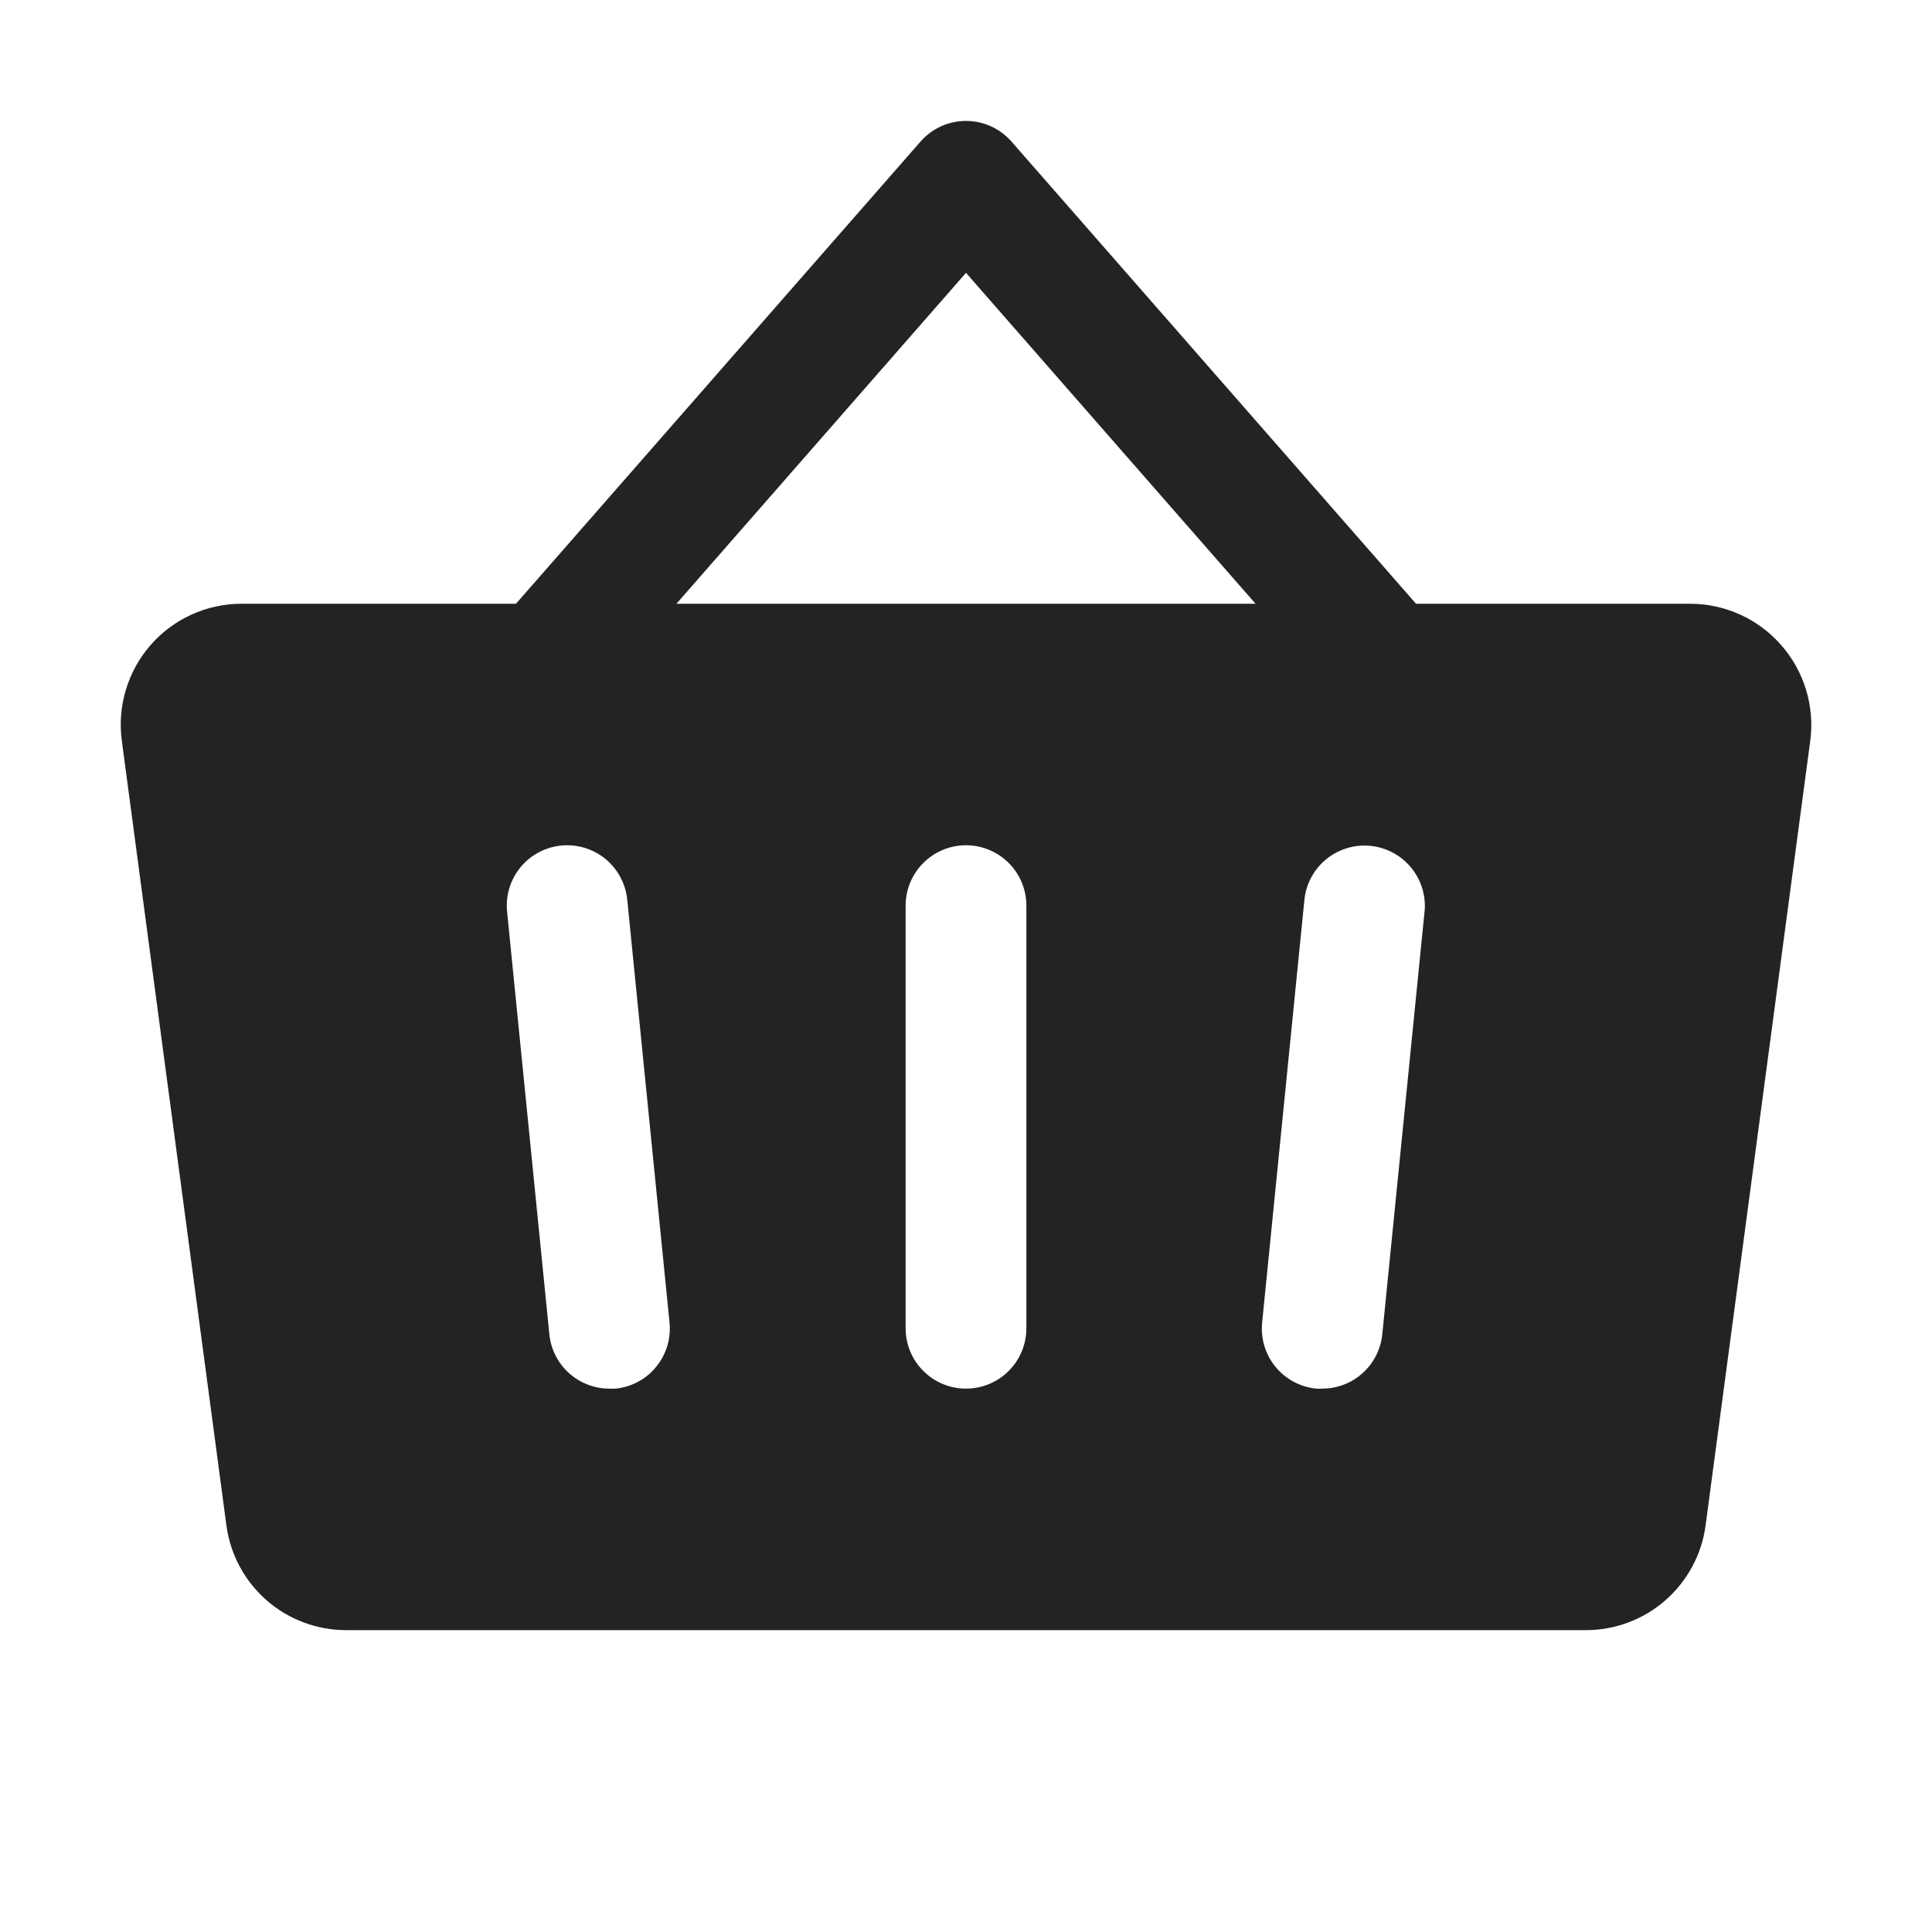 <?xml version="1.0" encoding="UTF-8"?> <svg xmlns="http://www.w3.org/2000/svg" width="32" height="32" viewBox="0 0 32 32" fill="none"> <path d="M29.5 10.683C29.313 10.469 29.082 10.297 28.823 10.18C28.565 10.062 28.284 10.001 28 10H23.454L16.75 2.341C16.656 2.235 16.541 2.15 16.411 2.091C16.282 2.033 16.142 2.003 16 2.003C15.858 2.003 15.718 2.033 15.588 2.091C15.459 2.15 15.344 2.235 15.25 2.341L8.546 10H4C3.715 10 3.433 10.061 3.174 10.179C2.914 10.296 2.683 10.468 2.495 10.683C2.308 10.897 2.168 11.149 2.086 11.422C2.003 11.694 1.98 11.982 2.017 12.264L3.75 25.265C3.814 25.746 4.051 26.186 4.416 26.506C4.781 26.825 5.249 27.001 5.734 27H26.266C26.751 27.001 27.219 26.825 27.584 26.506C27.949 26.186 28.186 25.746 28.25 25.265L29.984 12.265C30.021 11.982 29.997 11.695 29.913 11.422C29.83 11.149 29.689 10.897 29.5 10.683ZM10.2 23C10.166 23.002 10.132 23.002 10.099 23C9.85 23.002 9.61 22.91 9.425 22.744C9.24 22.577 9.124 22.348 9.099 22.1L8.399 15.1C8.372 14.836 8.452 14.573 8.619 14.367C8.787 14.162 9.03 14.032 9.294 14.005C9.558 13.979 9.821 14.058 10.027 14.226C10.232 14.394 10.362 14.636 10.389 14.9L11.089 21.9C11.117 22.164 11.039 22.428 10.872 22.634C10.706 22.841 10.464 22.972 10.2 23ZM17 22C17 22.265 16.895 22.52 16.707 22.707C16.52 22.895 16.265 23 16 23C15.735 23 15.48 22.895 15.293 22.707C15.105 22.52 15 22.265 15 22V15C15 14.735 15.105 14.481 15.293 14.293C15.48 14.106 15.735 14 16 14C16.265 14 16.52 14.106 16.707 14.293C16.895 14.481 17 14.735 17 15V22ZM11.204 10L16 4.519L20.796 10H11.204ZM23.595 15.1L22.895 22.1C22.87 22.347 22.755 22.575 22.571 22.741C22.388 22.908 22.149 23 21.901 23C21.867 23.002 21.834 23.002 21.8 23C21.669 22.987 21.543 22.948 21.427 22.886C21.311 22.824 21.209 22.74 21.126 22.638C21.043 22.536 20.98 22.419 20.942 22.294C20.905 22.168 20.892 22.036 20.905 21.905L21.605 14.905C21.631 14.641 21.762 14.399 21.967 14.231C22.172 14.063 22.436 13.984 22.7 14.01C22.964 14.037 23.206 14.167 23.374 14.372C23.542 14.578 23.622 14.841 23.595 15.105V15.1Z" fill="#232323"></path> </svg> 
